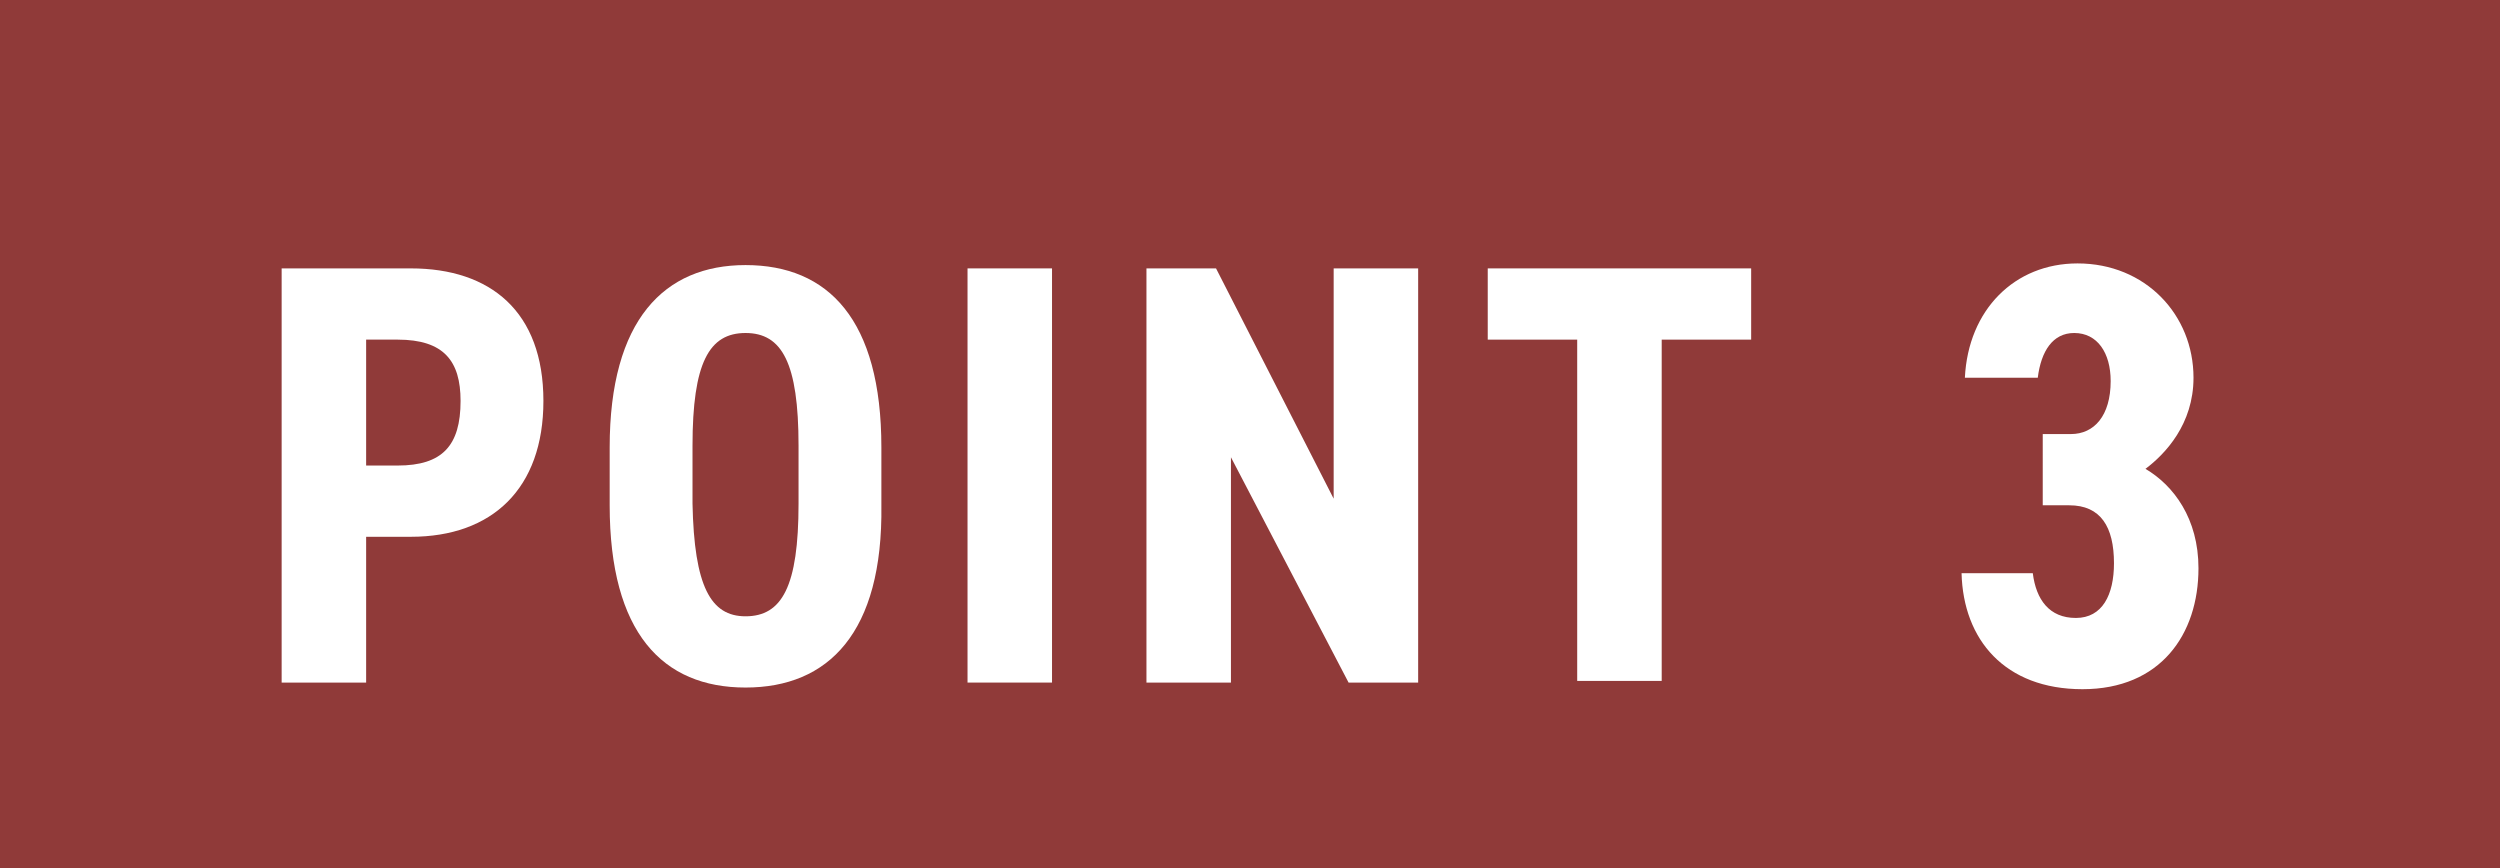 <?xml version="1.0" encoding="utf-8"?>
<!-- Generator: Adobe Illustrator 25.2.3, SVG Export Plug-In . SVG Version: 6.00 Build 0)  -->
<svg version="1.1" id="レイヤー_1" xmlns="http://www.w3.org/2000/svg" xmlns:xlink="http://www.w3.org/1999/xlink" x="0px"
	 y="0px" viewBox="0 0 150.9 52.4" style="enable-background:new 0 0 150.9 52.4;" xml:space="preserve">
<style type="text/css">
	.st0{fill:#903A39;}
	.st1{fill:#FFFFFF;}
</style>
<rect y="0" class="st0" width="150.9" height="52.4"/>
<g>
	<path class="st1" d="M22.1,32.4v8.8h-5.1v-25h7.8c4.8,0,8,2.6,8,8c0,5.3-3.1,8.2-8,8.2H22.1z M24,28.1c2.7,0,3.8-1.2,3.8-3.9
		c0-2.4-1-3.7-3.8-3.7h-1.9v7.6H24z"/>
	<path class="st1" d="M45,41.5c-5,0-8.2-3.3-8.2-11v-3.5c0-7.7,3.3-11,8.2-11c5,0,8.2,3.3,8.2,11v3.5C53.3,38.2,50,41.5,45,41.5z
		 M45,37.2c2.2,0,3.2-1.8,3.2-6.8v-3.5c0-5-1-6.8-3.2-6.8s-3.2,1.8-3.2,6.8v3.5C41.9,35.4,42.9,37.2,45,37.2z"/>
	<path class="st1" d="M63.5,41.2h-5.1v-25h5.1V41.2z"/>
	<path class="st1" d="M85.6,16.2v25h-4.2l-7.1-13.6v13.6h-5.1v-25h4.2l7.1,13.9V16.2H85.6z"/>
	<path class="st1" d="M105.7,16.2v4.3h-5.4v20.6h-5.1V20.5h-5.4v-4.3H105.7z"/>
	<path class="st1" d="M123.4,26.2h1.6c1.4,0,2.4-1.1,2.4-3.2c0-1.7-0.8-2.9-2.2-2.9c-1.3,0-2,1.1-2.2,2.7h-4.4
		c0.2-4.1,3-6.9,6.8-6.9c4.1,0,7,3.1,7,6.9c0,2.8-1.7,4.6-2.9,5.5c1.7,1,3.2,3,3.2,6c0,4-2.3,7.3-7,7.3c-4.7,0-7.2-3-7.3-7h4.3
		c0.2,1.6,1,2.7,2.6,2.7c1.6,0,2.3-1.4,2.3-3.3c0-2.2-0.8-3.5-2.7-3.5h-1.6V26.2z"/>
</g>
</svg>
